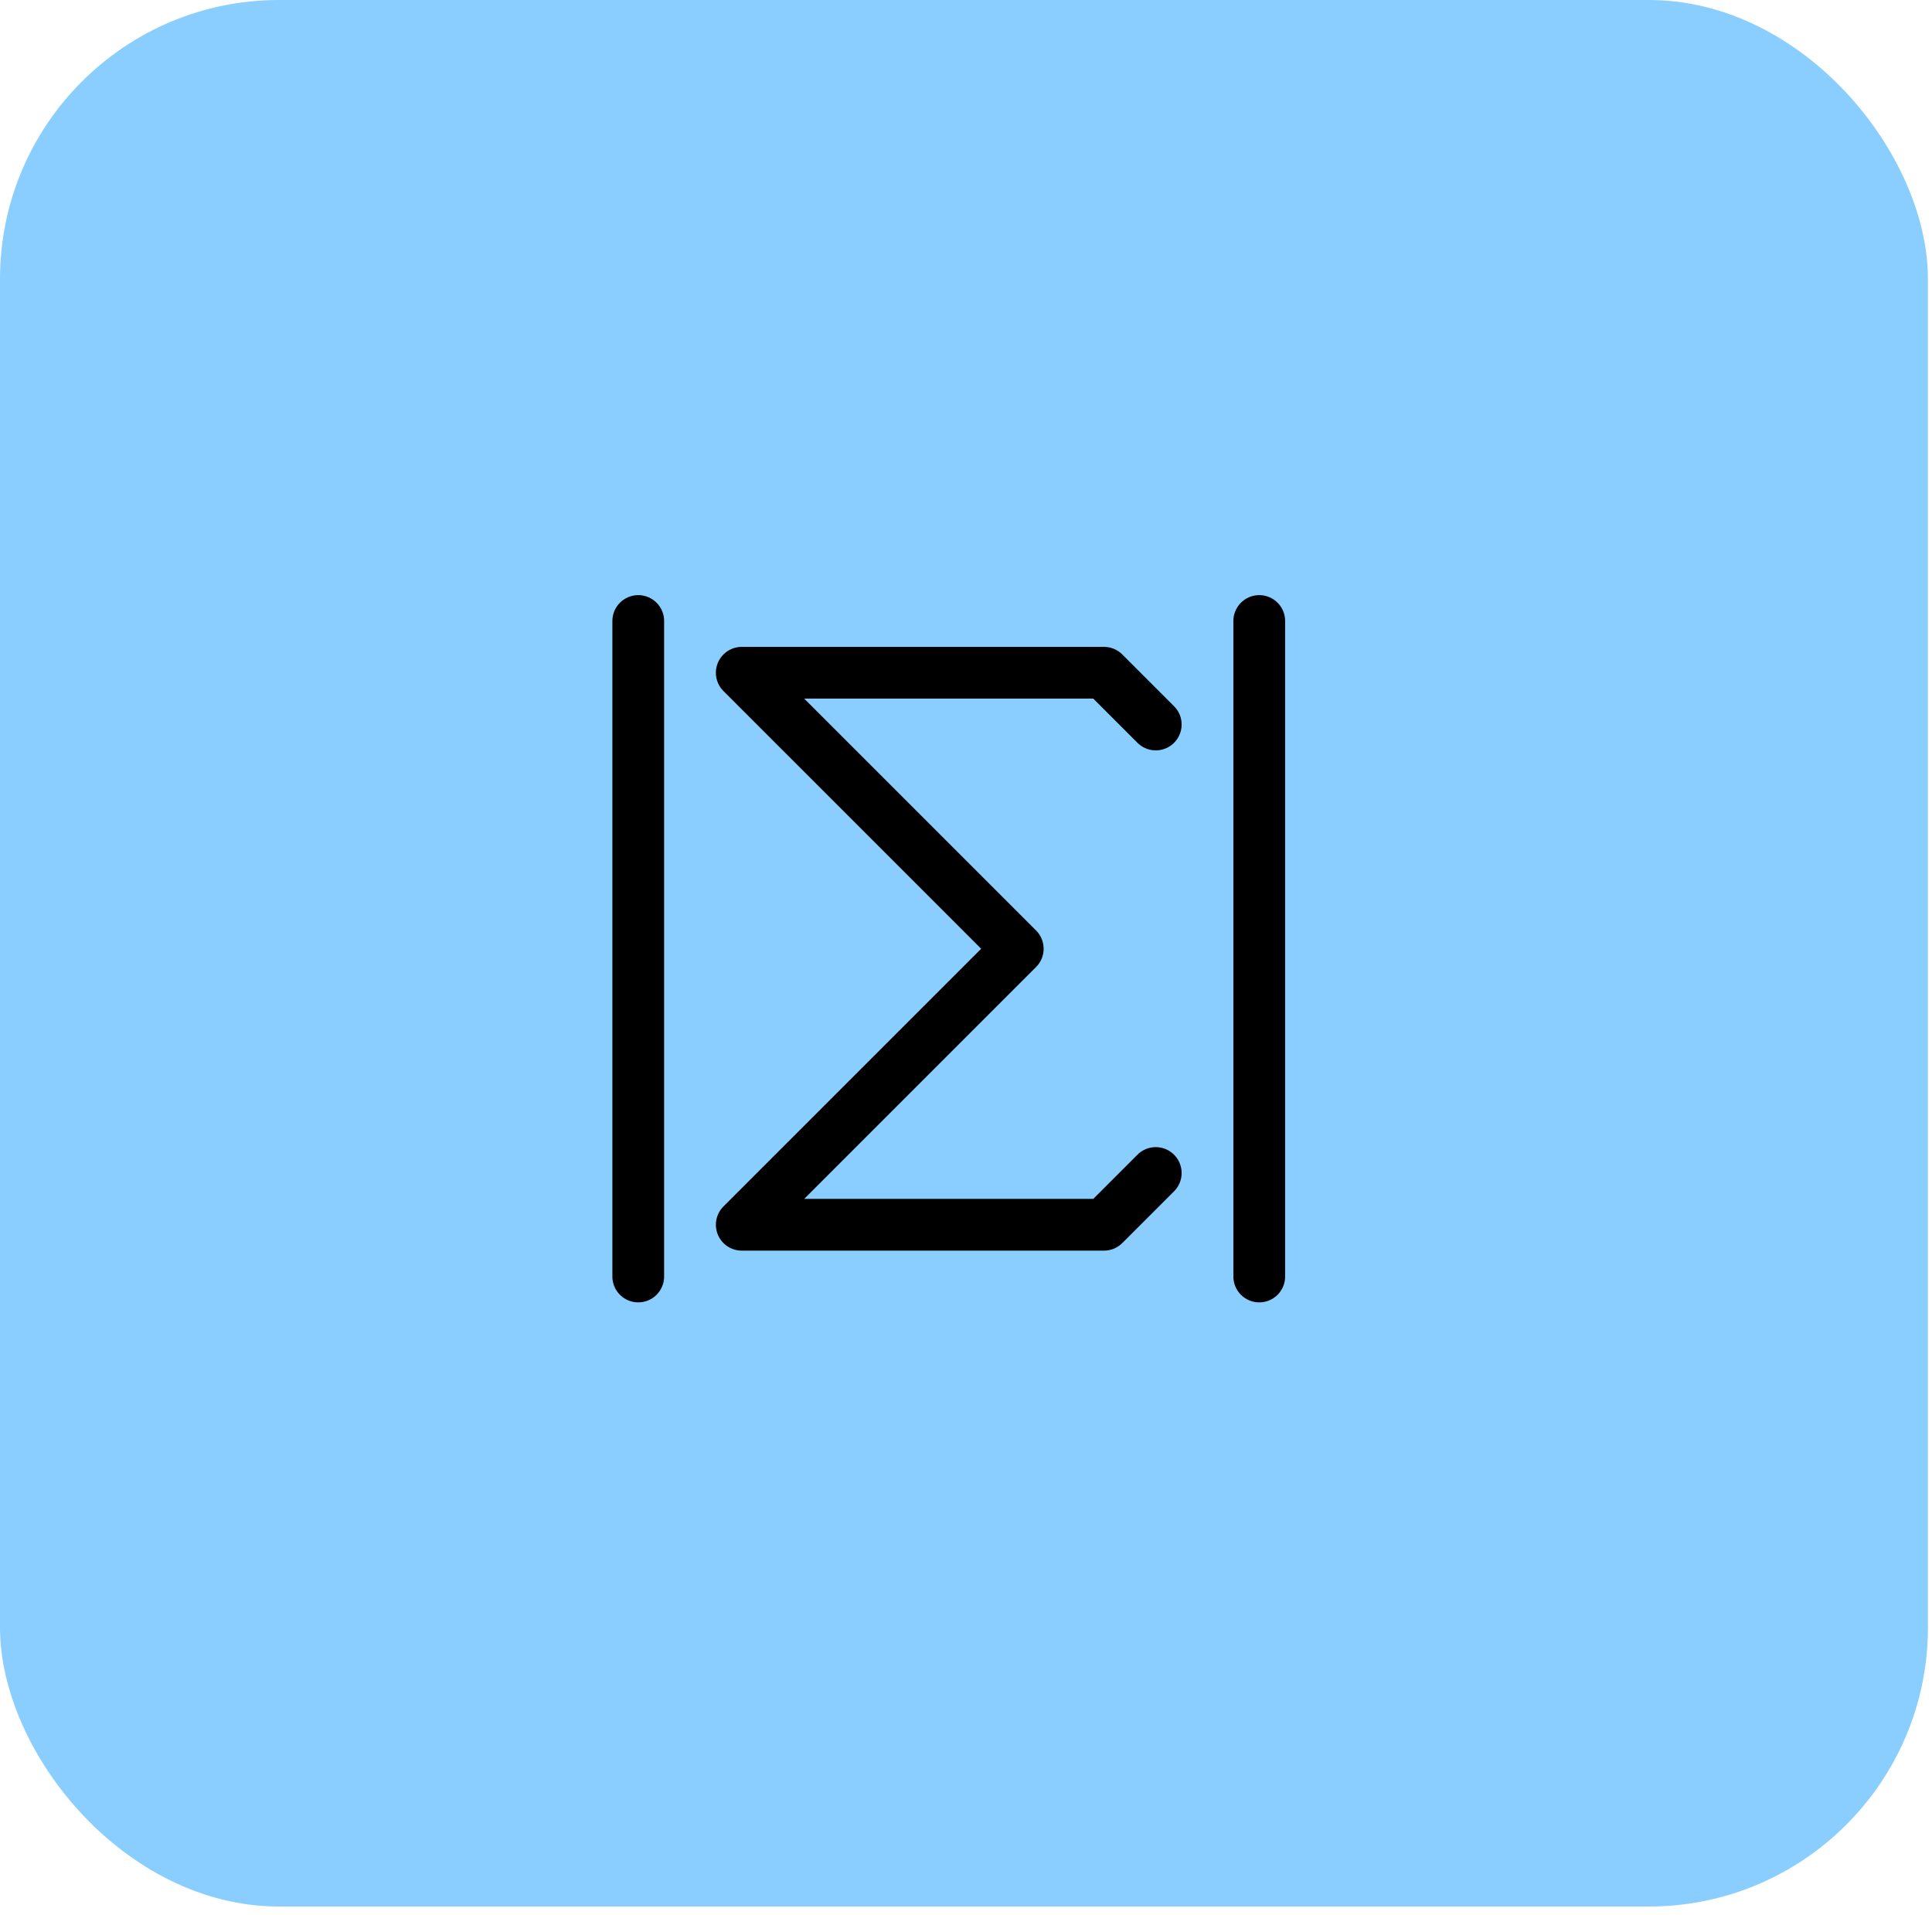 <svg width="112" height="111" viewBox="0 0 112 111" fill="none" xmlns="http://www.w3.org/2000/svg">
<rect width="111.764" height="110.522" rx="16.174" fill="#8ACEFF"/>
<path d="M67 42L64 39H43L59 55L43 71H64L67 68" stroke="black" stroke-width="3" stroke-linecap="round" stroke-linejoin="round"/>
<path d="M37 36V74" stroke="black" stroke-width="3" stroke-linecap="round" stroke-linejoin="round"/>
<path d="M73 36V74" stroke="black" stroke-width="3" stroke-linecap="round" stroke-linejoin="round"/>
</svg>
